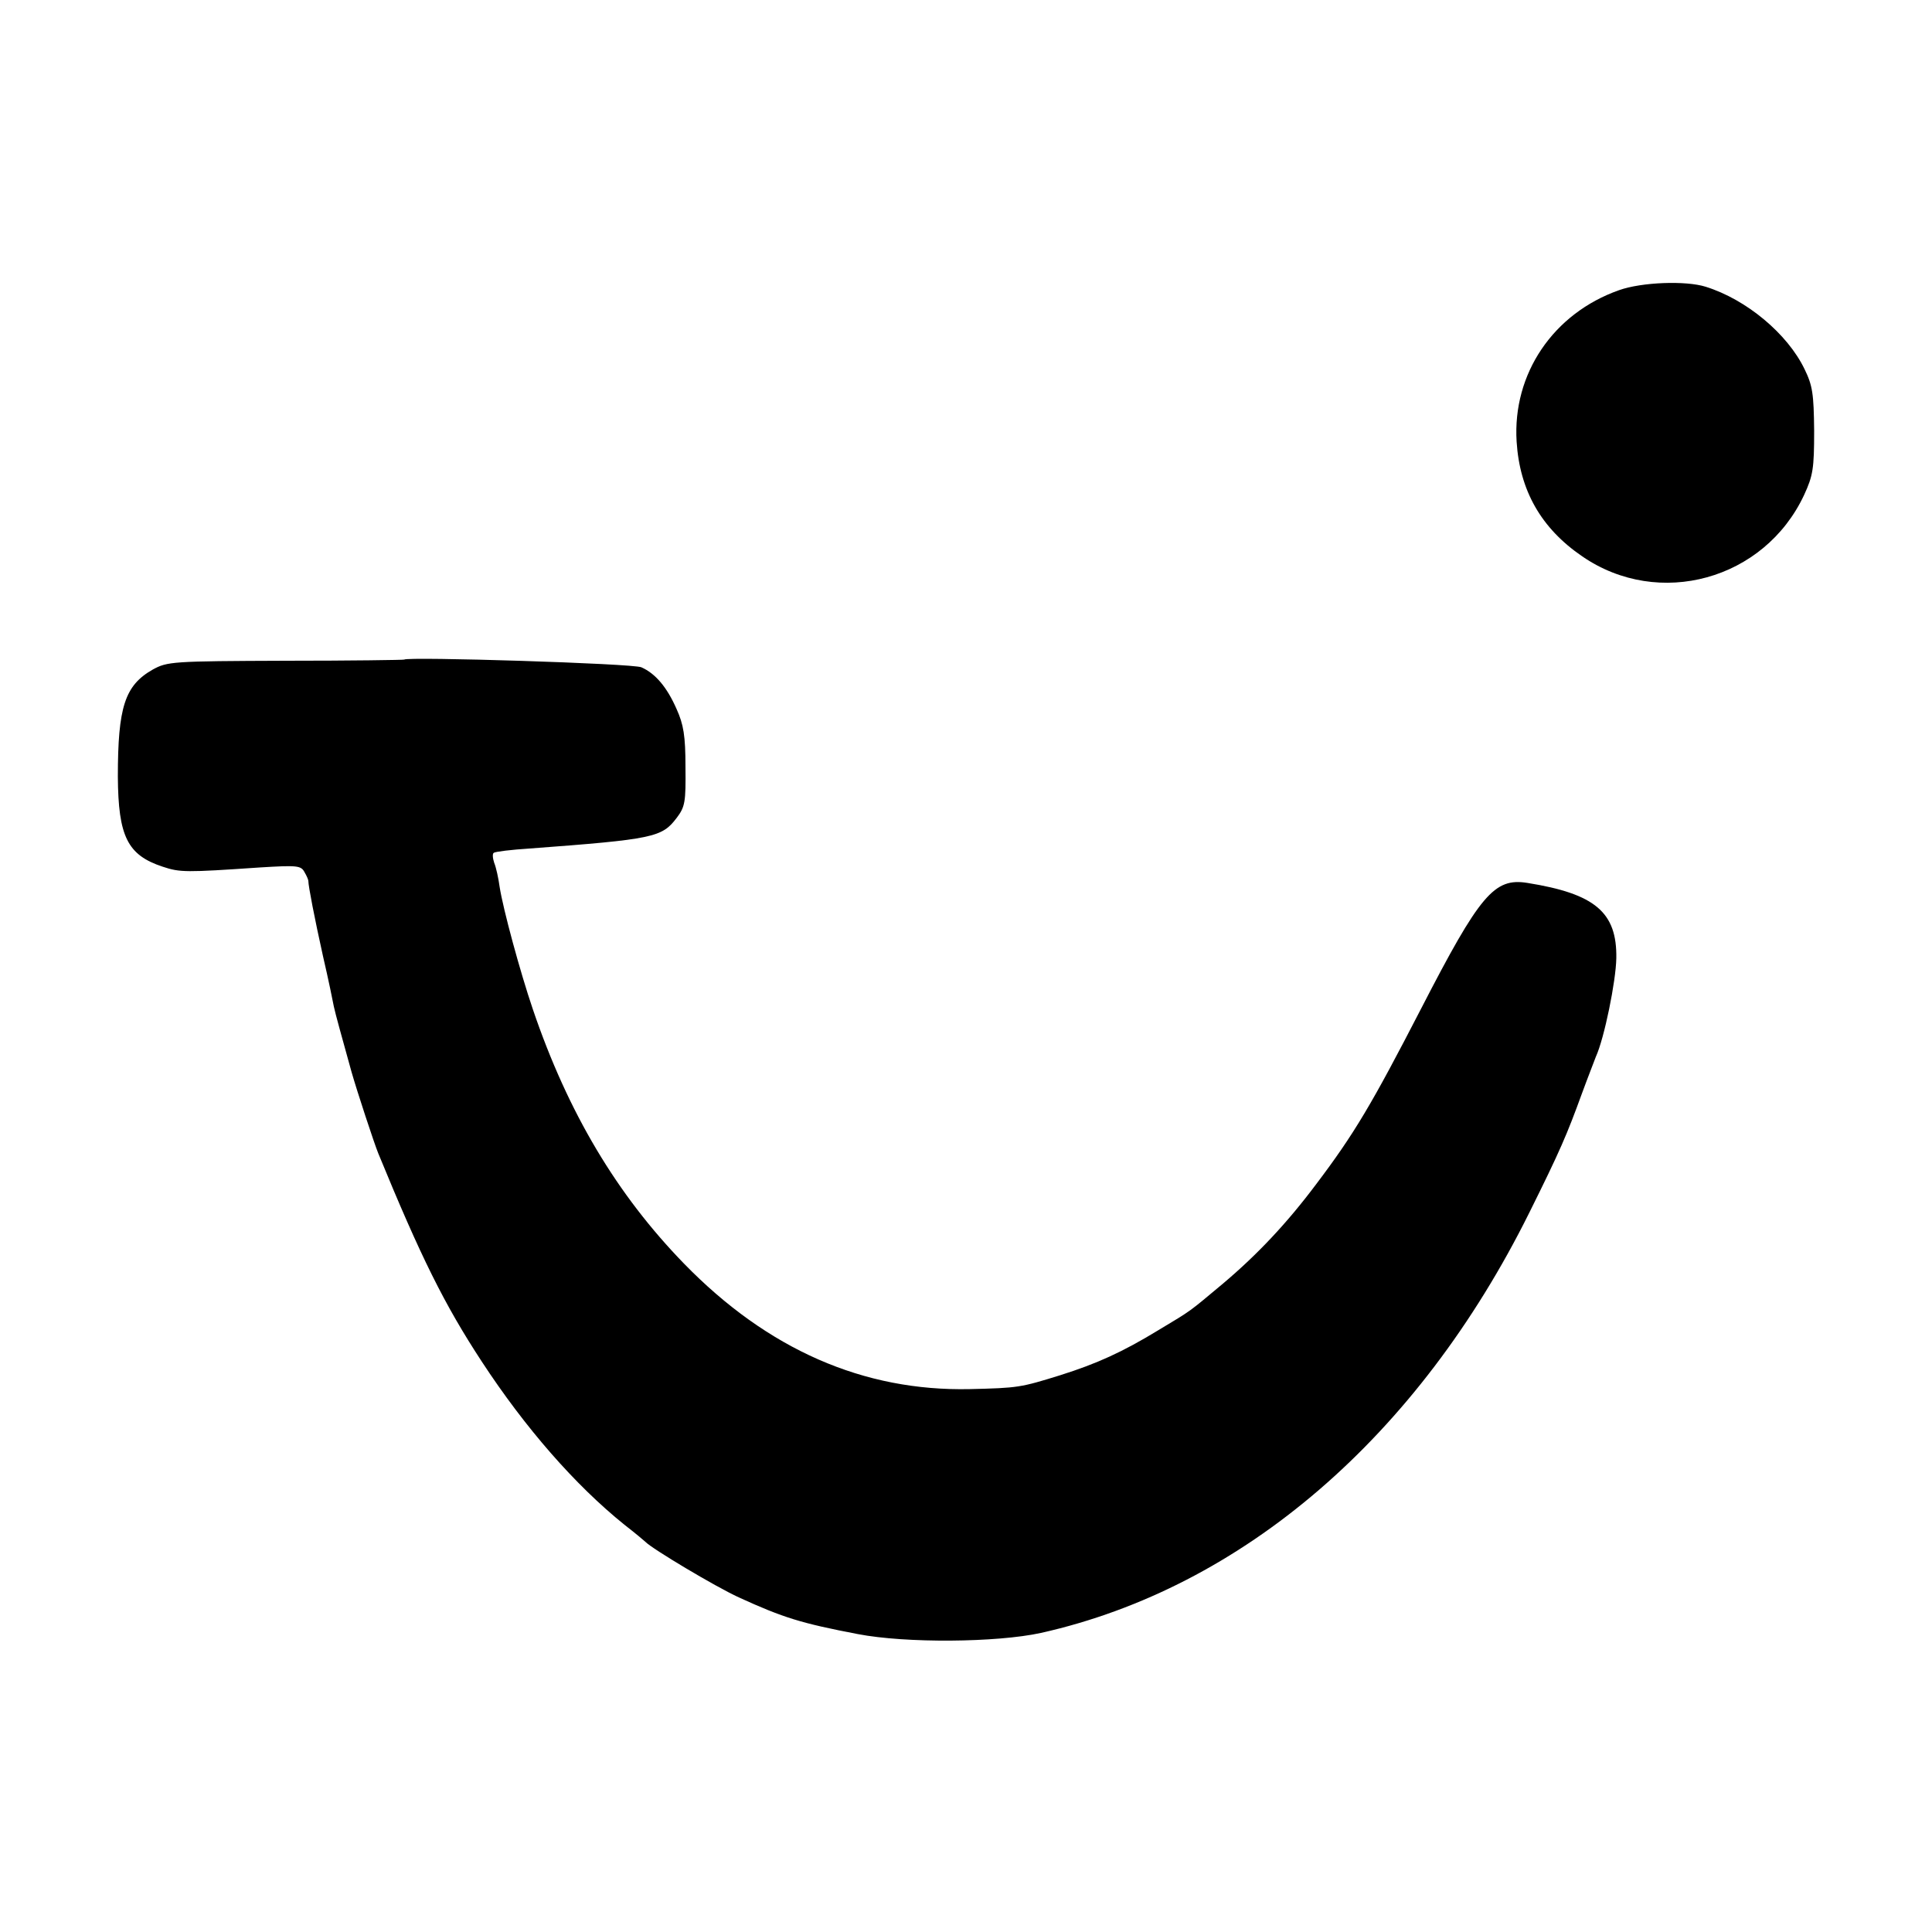 <?xml version="1.0" standalone="no"?>
<!DOCTYPE svg PUBLIC "-//W3C//DTD SVG 20010904//EN"
 "http://www.w3.org/TR/2001/REC-SVG-20010904/DTD/svg10.dtd">
<svg version="1.0" xmlns="http://www.w3.org/2000/svg"
 width="500pt" height="500pt" viewBox="0 0 500 500"
 preserveAspectRatio="xMidYMid meet">
<g transform="translate(0,500) scale(0.1,-0.1)"
fill="#000000" stroke="none">
<path d="M4190 4249 c-170 -60 -276 -216 -265 -392 8 -126 63 -224 170 -297
198 -136 471 -61 574 159 23 50 26 68 26 166 -1 96 -4 117 -25 160 -44 91
-150 180 -256 213 -51 16 -165 12 -224 -9z"/>
<path d="M1046 3293 c-1 -1 -139 -3 -307 -3 -294 -1 -306 -2 -344 -23 -72 -41
-90 -97 -90 -277 1 -155 25 -203 116 -233 45 -15 60 -15 251 -2 97 6 107 5
116 -12 6 -10 10 -20 10 -23 0 -13 16 -96 38 -195 14 -60 26 -119 28 -130 4
-19 21 -80 46 -170 14 -49 58 -183 69 -210 110 -268 171 -391 268 -539 112
-171 241 -319 369 -422 27 -21 51 -41 54 -44 17 -18 181 -116 242 -144 116
-53 162 -67 308 -95 125 -24 359 -22 474 3 522 117 976 508 1264 1088 80 161
97 201 136 308 15 41 32 84 36 95 22 48 52 196 53 255 2 119 -55 167 -230 195
-86 14 -123 -30 -275 -325 -128 -248 -173 -324 -272 -455 -75 -100 -151 -181
-241 -257 -90 -75 -78 -67 -168 -121 -92 -56 -158 -86 -253 -116 -103 -32
-109 -33 -234 -36 -275 -6 -523 102 -740 325 -173 178 -300 390 -391 658 -33
97 -77 259 -86 317 -3 22 -9 50 -14 62 -4 12 -5 24 -1 26 4 3 45 8 92 11 322
24 343 29 381 79 22 29 24 41 23 132 0 81 -5 110 -23 150 -25 57 -55 92 -91
108 -21 10 -606 28 -614 20z"/>
</g>
</svg>
